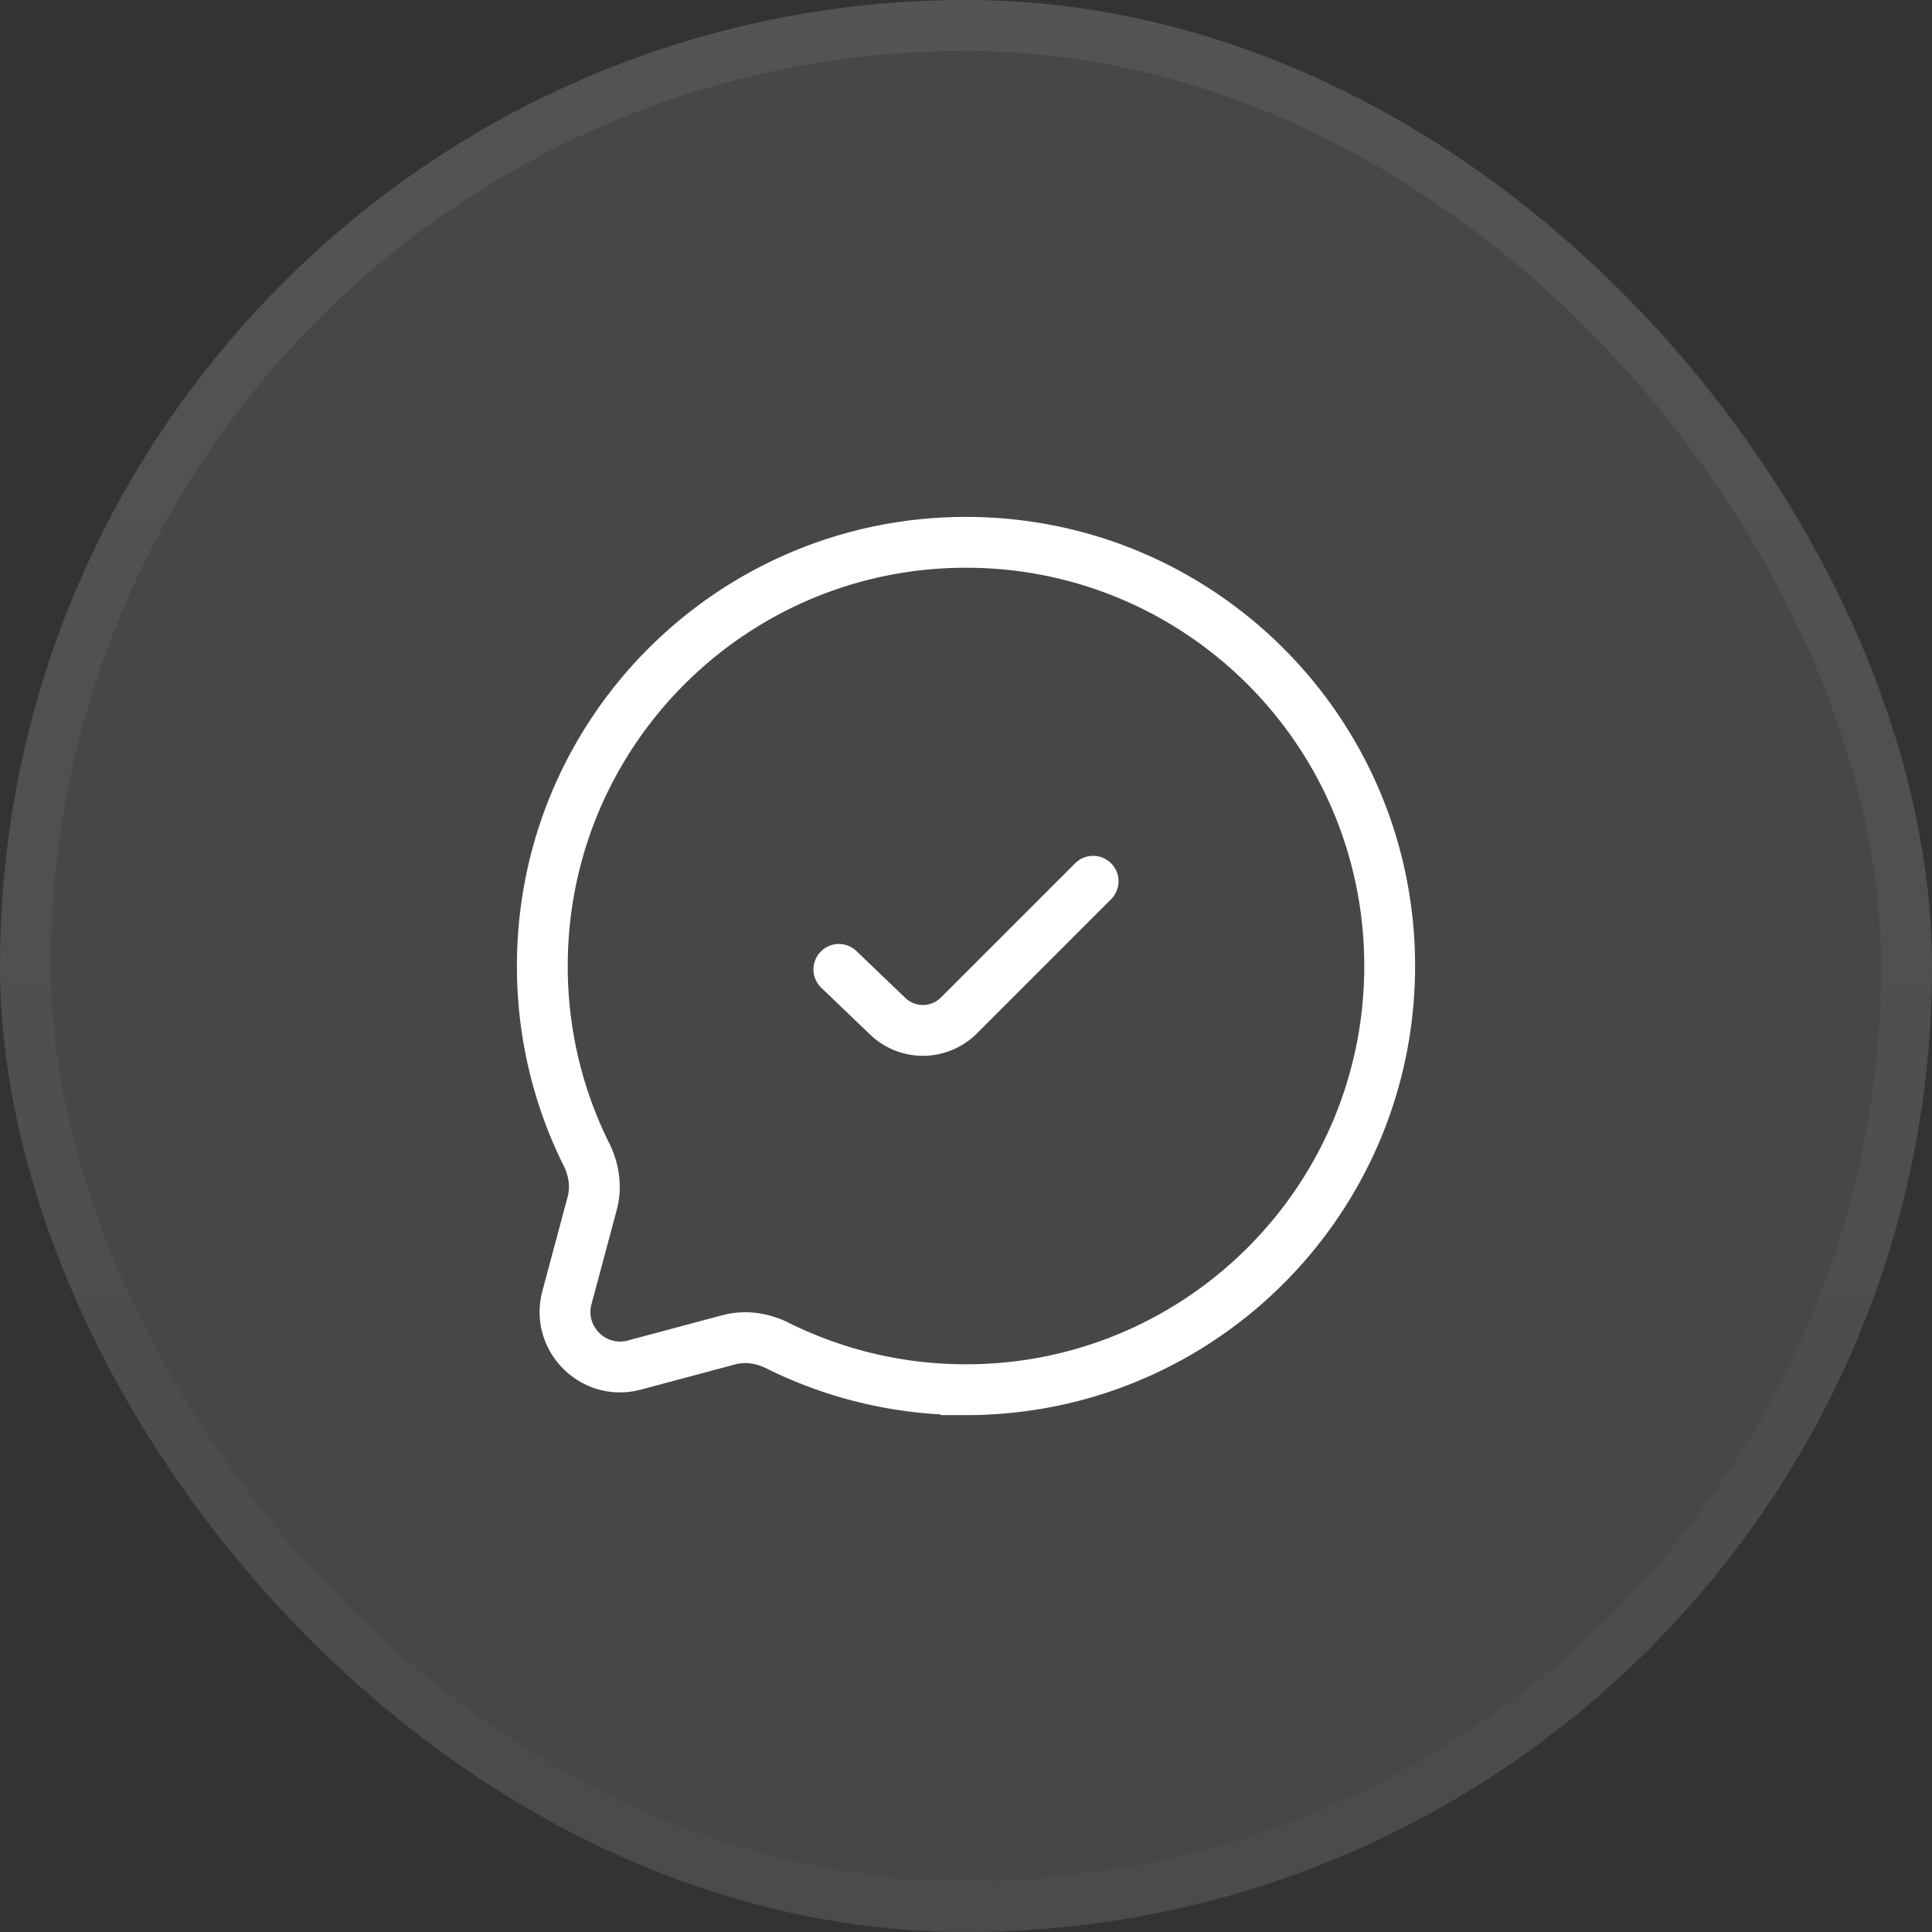 <svg xmlns="http://www.w3.org/2000/svg" width="68" height="68" fill="none"><rect width="100%" height="100%" fill="#333333" stroke="none"/><rect width="68" height="68" fill="#fff" fill-opacity=".1" rx="34"/><rect width="66.21" height="66.21" x=".895" y=".895" stroke="url(#a)" stroke-opacity=".07" stroke-width="1.789" rx="33.105"/><path stroke="#fff" stroke-width="1.789" d="M34 48.913c8.236 0 14.912-6.677 14.912-14.913S42.236 19.088 34 19.088 19.088 25.764 19.088 34c0 2.386.56 4.64 1.556 6.64.264.531.353 1.139.2 1.712l-.89 3.32c-.385 1.44.934 2.759 2.375 2.373l3.32-.888c.573-.153 1.18-.065 1.711.2A14.85 14.85 0 0 0 34 48.912Z"/><path stroke="#fff" stroke-linecap="round" stroke-width="1.789" d="m29.526 34.12 1.718 1.648a1.79 1.79 0 0 0 2.505-.026l4.725-4.725"/><defs><linearGradient id="a" x1="34" x2="34" y1="0" y2="68" gradientUnits="userSpaceOnUse"><stop stop-color="#fff"/><stop offset="1" stop-color="#fff" stop-opacity=".3"/></linearGradient></defs></svg>